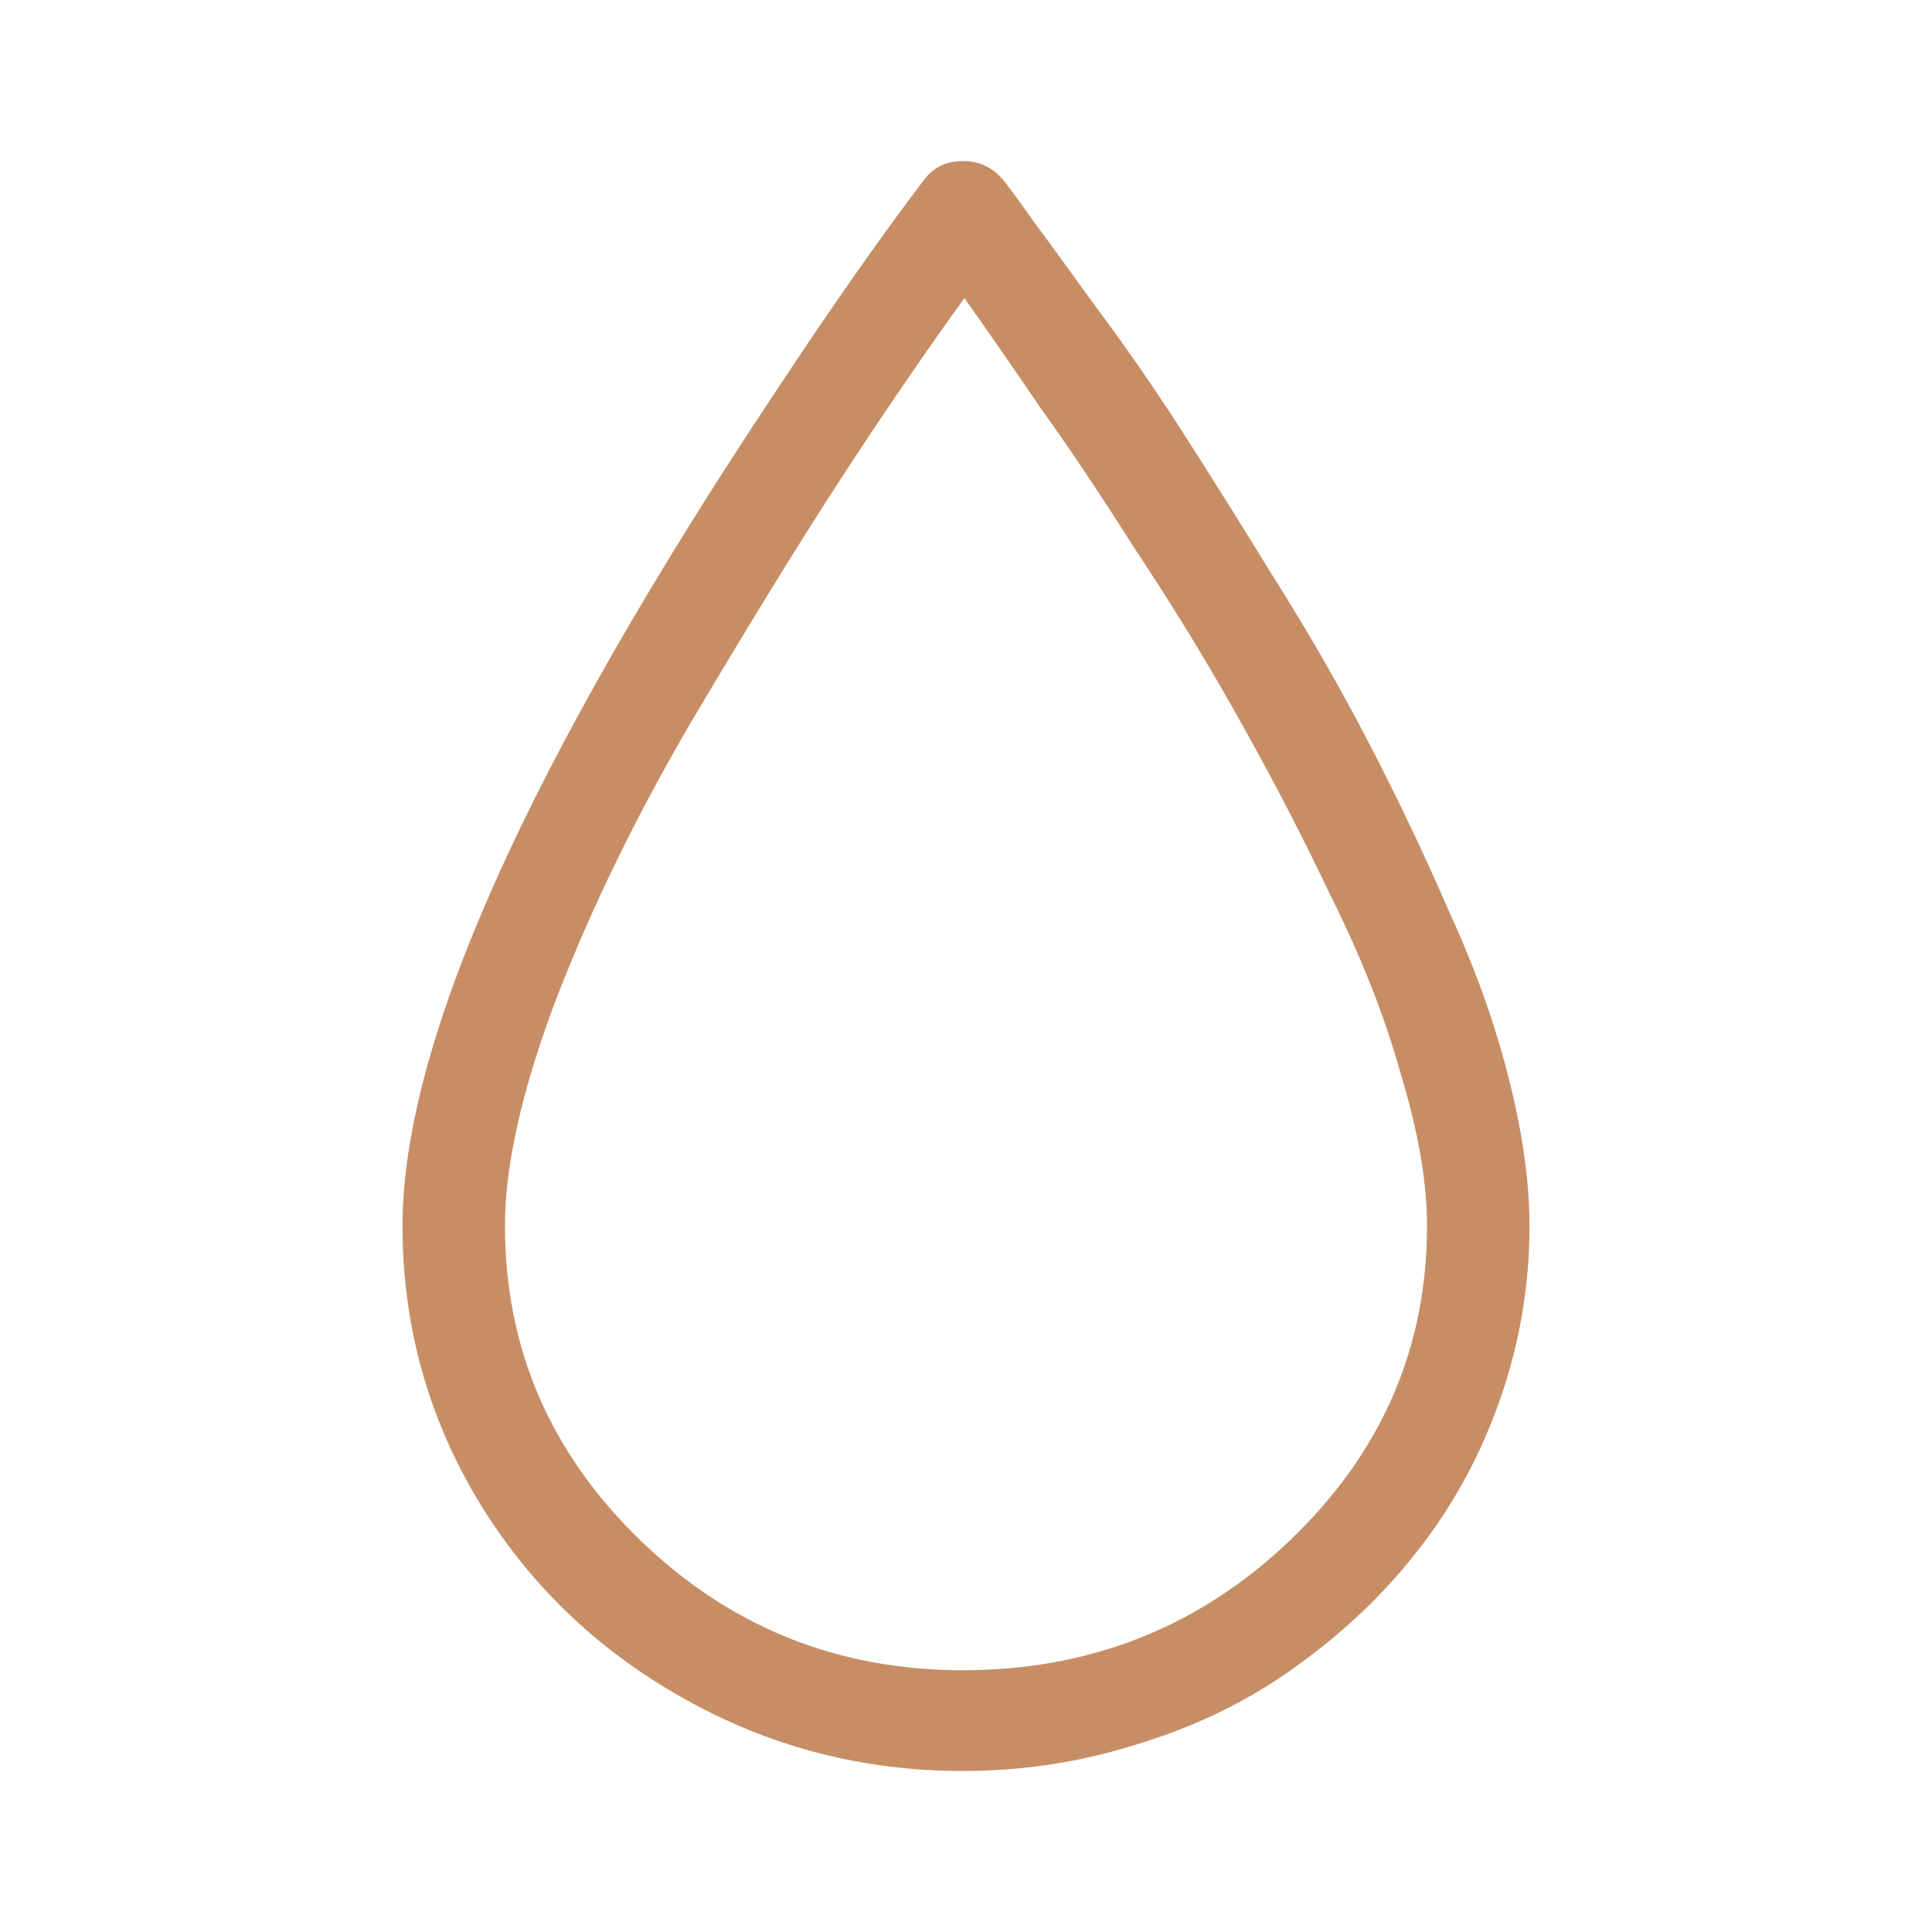 <?xml version="1.0" encoding="UTF-8"?> <svg xmlns="http://www.w3.org/2000/svg" width="24" height="24" viewBox="0 0 24 24" fill="none"> <path d="M11.96 22C10.701 22 9.534 21.693 8.46 21.08C7.4 20.48 6.558 19.665 5.935 18.634C5.312 17.59 5 16.455 5 15.229C5 12.959 6.551 9.495 9.653 4.838C10.316 3.833 10.919 2.972 11.463 2.254C11.582 2.085 11.748 2 11.96 2C12.172 2 12.345 2.085 12.477 2.254C12.57 2.372 12.689 2.535 12.835 2.744C12.981 2.939 13.233 3.285 13.591 3.781C13.962 4.277 14.32 4.792 14.665 5.327C15.009 5.862 15.394 6.475 15.818 7.166C16.256 7.858 16.653 8.549 17.011 9.241C17.369 9.932 17.701 10.63 18.006 11.335C18.324 12.026 18.569 12.711 18.741 13.389C18.914 14.068 19 14.681 19 15.229C19 15.96 18.881 16.671 18.642 17.362C18.403 18.053 18.065 18.68 17.628 19.241C17.204 19.789 16.7 20.271 16.116 20.689C15.546 21.106 14.903 21.426 14.188 21.648C13.472 21.883 12.729 22 11.96 22ZM11.98 3.703C11.463 4.42 10.946 5.177 10.429 5.973C9.912 6.768 9.302 7.76 8.599 8.947C7.91 10.121 7.347 11.276 6.909 12.411C6.485 13.533 6.273 14.472 6.273 15.229C6.273 16.742 6.83 18.04 7.943 19.123C9.057 20.206 10.396 20.748 11.96 20.748C13.551 20.748 14.91 20.206 16.037 19.123C17.164 18.04 17.727 16.742 17.727 15.229C17.727 14.694 17.621 14.074 17.409 13.37C17.21 12.652 16.925 11.922 16.554 11.178C16.196 10.421 15.818 9.691 15.421 8.986C15.023 8.269 14.585 7.551 14.108 6.834C13.644 6.103 13.246 5.509 12.915 5.053C12.597 4.583 12.285 4.133 11.98 3.703Z" fill="#C78E66"></path> </svg> 